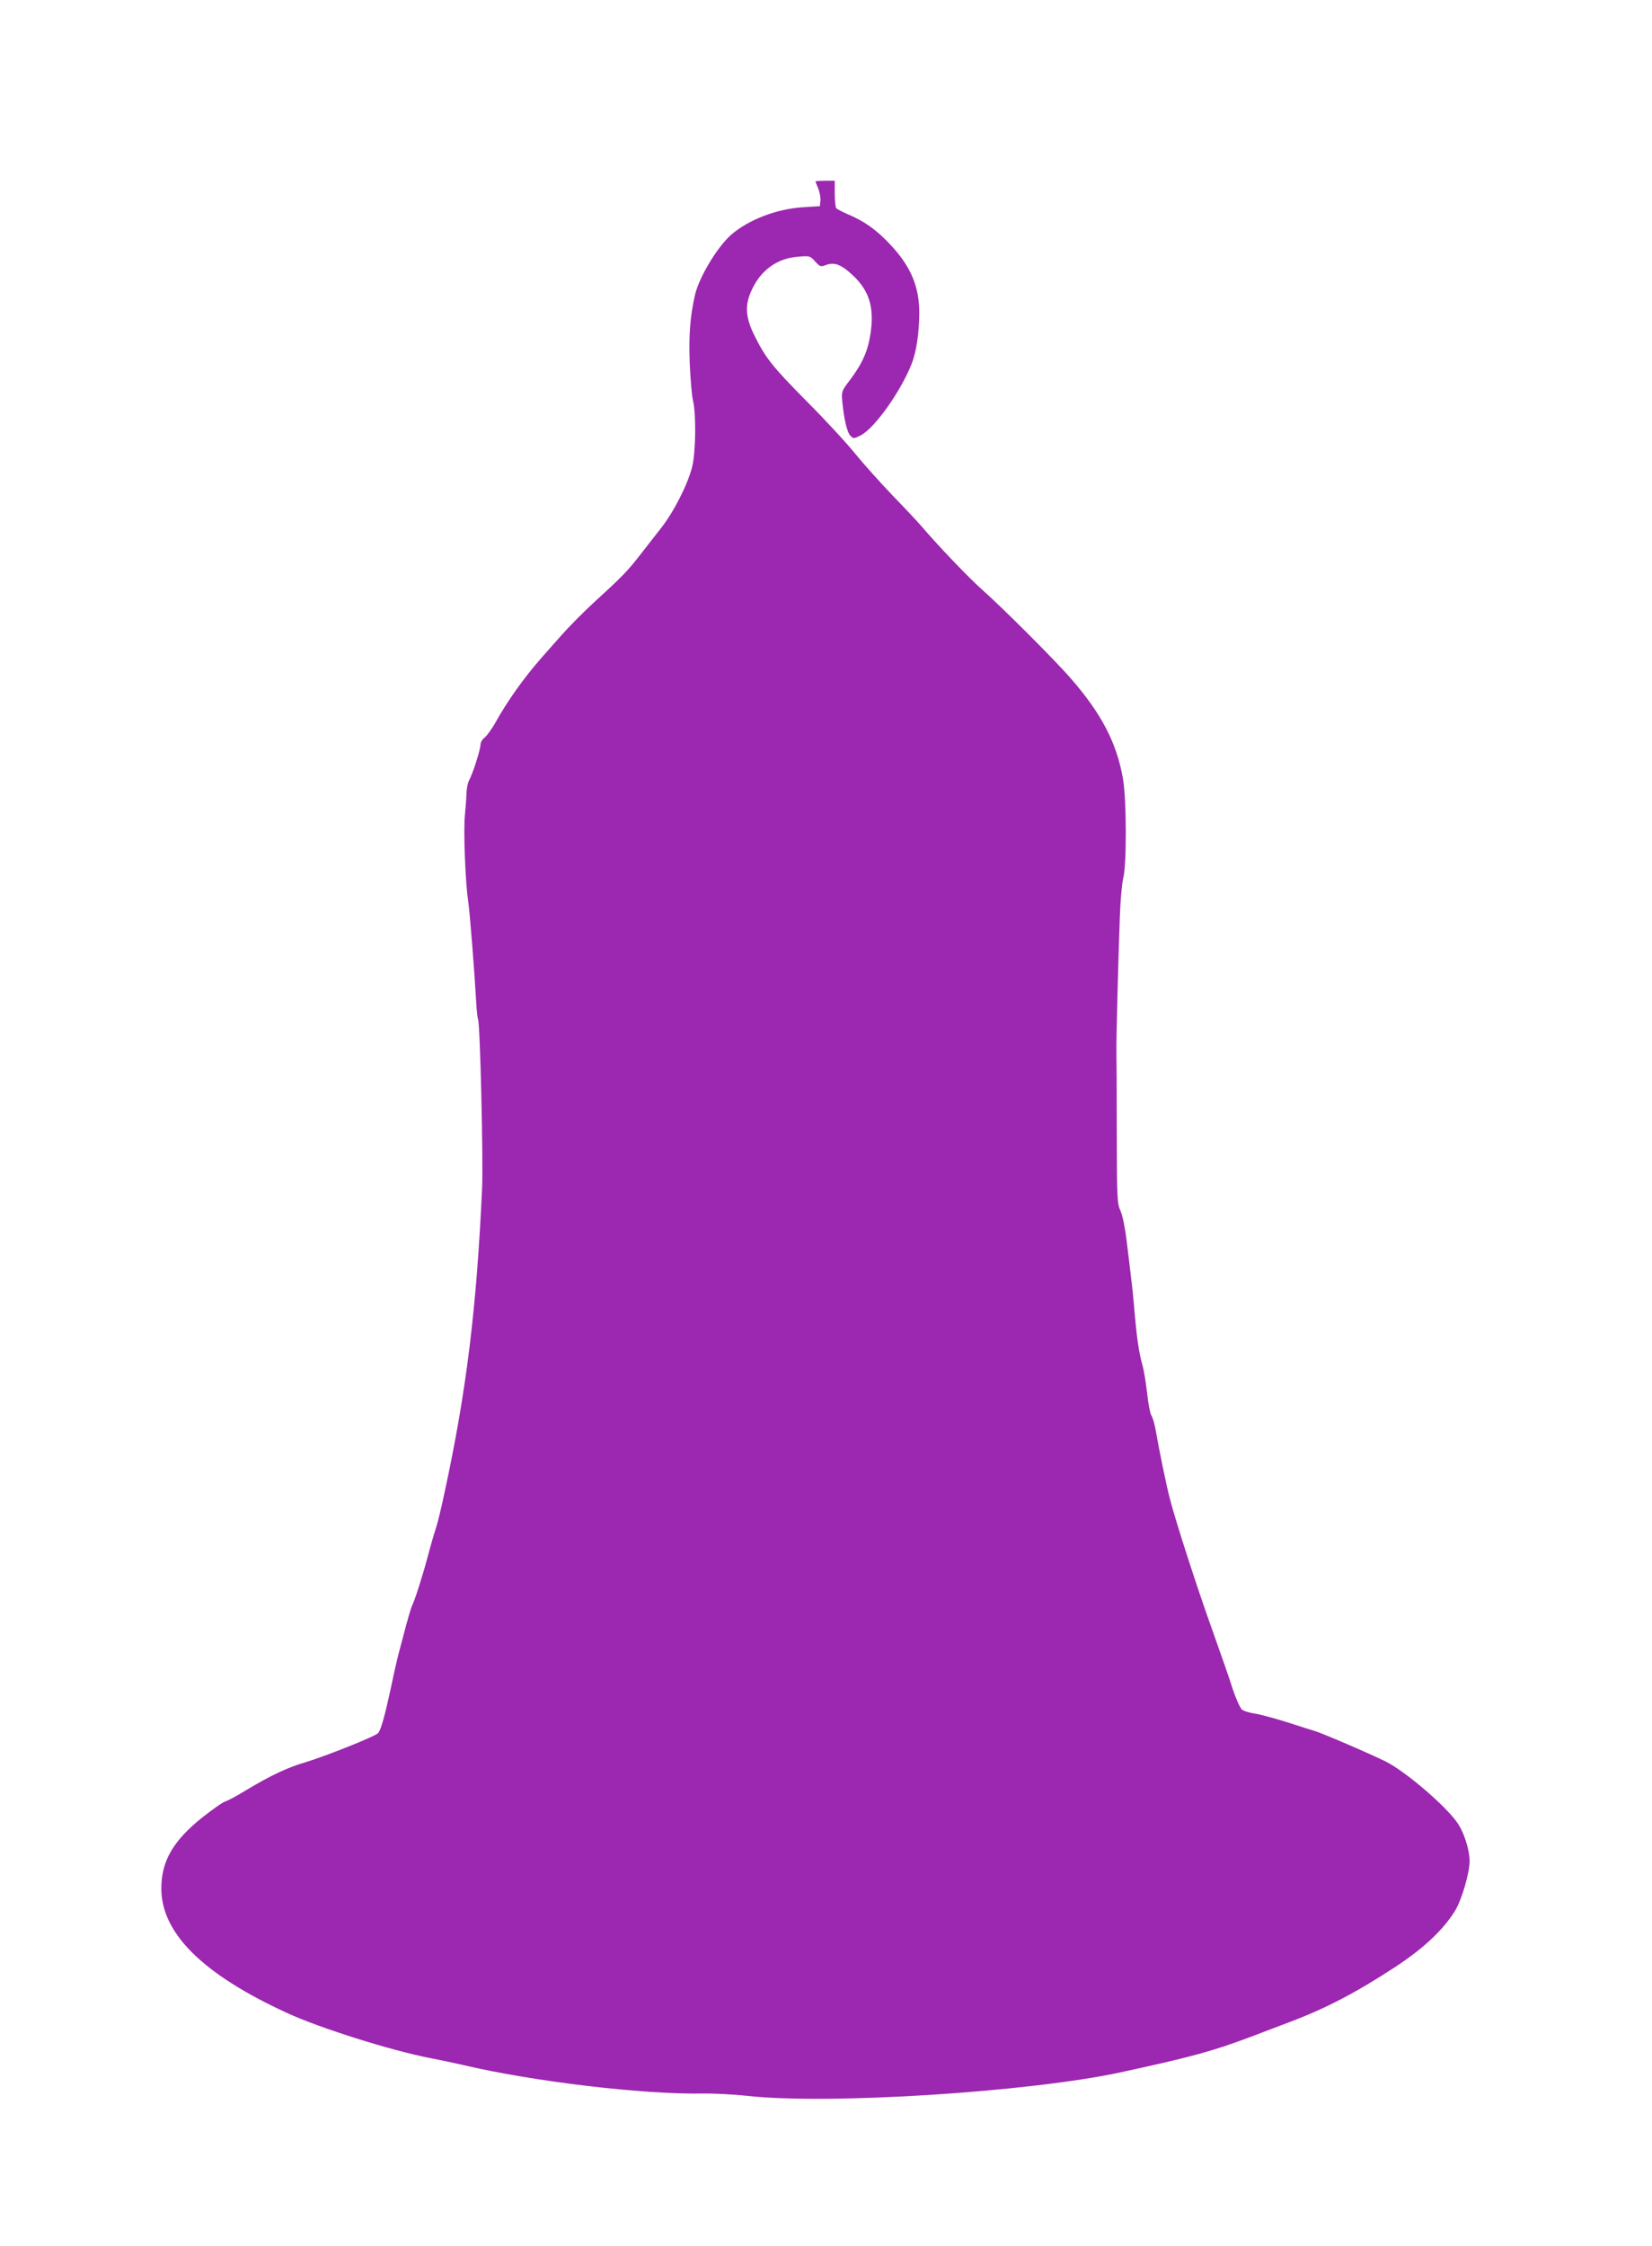 <?xml version="1.0" standalone="no"?>
<!DOCTYPE svg PUBLIC "-//W3C//DTD SVG 20010904//EN"
 "http://www.w3.org/TR/2001/REC-SVG-20010904/DTD/svg10.dtd">
<svg version="1.0" xmlns="http://www.w3.org/2000/svg"
 width="942pt" height="1280pt" viewBox="0 0 942 1280"
 preserveAspectRatio="xMidYMid meet">
<g transform="translate(0,1280) scale(0.1,-0.1)"
fill="#9c27b0" stroke="none">
<path d="M4650 11766 c0 -2 7 -20 16 -41 8 -20 14 -51 12 -69 l-3 -31 -95 -6
c-151 -9 -314 -72 -412 -158 -80 -71 -184 -245 -206 -346 -27 -121 -35 -223
-29 -385 4 -91 12 -185 18 -210 19 -75 17 -293 -4 -380 -25 -100 -105 -258
-178 -350 -32 -41 -87 -111 -121 -155 -68 -88 -102 -123 -261 -268 -59 -54
-144 -140 -188 -190 -45 -51 -93 -105 -108 -122 -103 -117 -199 -251 -270
-380 -19 -32 -44 -67 -57 -78 -13 -10 -24 -28 -24 -40 0 -28 -43 -163 -64
-202 -9 -16 -16 -52 -16 -80 -1 -27 -5 -81 -9 -120 -9 -82 2 -378 18 -485 10
-68 36 -397 47 -590 2 -41 7 -82 10 -90 12 -27 30 -802 23 -960 -31 -684 -89
-1157 -213 -1731 -19 -91 -42 -184 -50 -207 -8 -23 -29 -95 -46 -159 -30 -113
-74 -251 -90 -283 -5 -9 -20 -60 -35 -115 -14 -55 -33 -125 -41 -155 -8 -30
-28 -116 -43 -190 -35 -162 -59 -251 -75 -267 -17 -19 -299 -131 -411 -165
-109 -32 -199 -75 -343 -161 -50 -31 -103 -59 -116 -63 -14 -3 -73 -45 -133
-92 -167 -134 -233 -249 -233 -405 0 -254 236 -488 715 -708 188 -87 595 -215
823 -259 53 -10 136 -28 185 -39 399 -94 1025 -168 1367 -162 63 1 176 -5 250
-13 455 -52 1612 21 2135 135 406 88 526 121 755 208 58 22 148 56 200 76 213
80 384 170 610 318 161 106 273 212 339 321 37 62 81 214 81 280 -1 69 -34
170 -74 224 -68 93 -269 267 -387 334 -46 27 -374 169 -419 182 -14 4 -86 27
-160 51 -74 23 -159 46 -188 50 -28 4 -61 14 -71 23 -10 10 -34 62 -52 117
-17 55 -70 206 -116 335 -87 242 -208 616 -243 752 -19 73 -56 251 -80 387 -6
35 -17 73 -25 85 -7 12 -18 69 -24 128 -7 58 -18 130 -27 160 -20 71 -31 150
-44 293 -5 66 -14 156 -20 200 -5 44 -16 138 -25 208 -9 78 -23 146 -35 175
-20 44 -21 65 -22 452 0 223 -1 432 -2 465 -1 69 11 536 20 770 3 88 12 183
19 210 20 78 19 444 -1 564 -35 204 -121 371 -294 570 -90 105 -395 409 -508
509 -73 64 -254 253 -351 367 -19 22 -91 99 -160 170 -69 72 -166 180 -215
240 -49 61 -174 196 -278 300 -196 198 -235 248 -299 379 -48 99 -52 166 -15
248 52 117 145 185 265 195 69 6 70 5 99 -27 29 -31 31 -32 65 -19 46 16 85 1
150 -60 94 -88 123 -183 101 -331 -15 -101 -46 -171 -119 -268 -46 -60 -47
-64 -42 -120 9 -97 27 -176 46 -195 18 -18 20 -18 59 2 80 41 229 251 291 409
26 67 42 171 43 283 1 155 -48 271 -167 397 -78 83 -147 132 -245 173 -30 13
-58 28 -62 33 -4 6 -8 44 -8 84 l0 72 -55 0 c-30 0 -55 -2 -55 -4z"/>
</g>
</svg>
